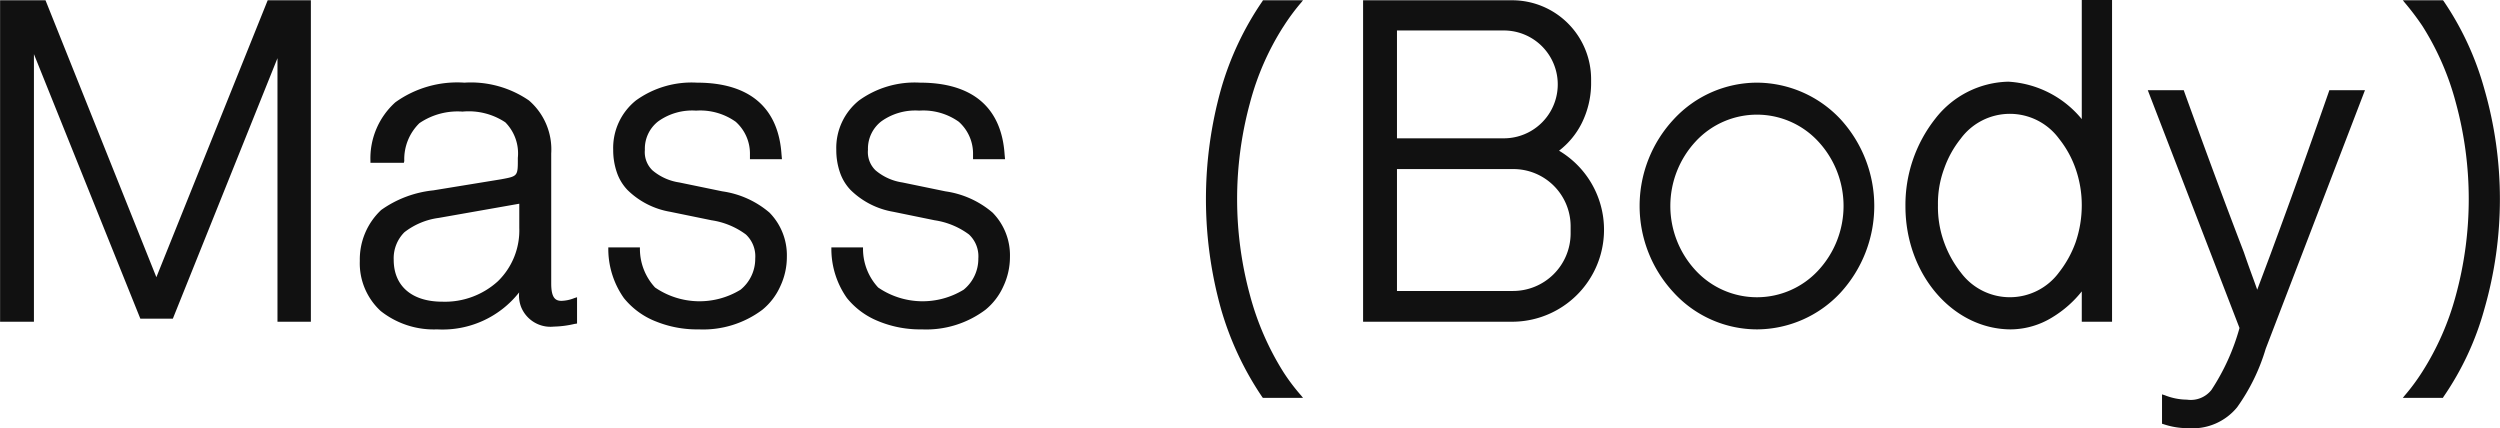 <svg xmlns="http://www.w3.org/2000/svg" width="179.656" height="30.78" viewBox="0 0 179.656 30.78">
  <defs>
    <style>
      .cls-1 {
        fill: #111;
        fill-rule: evenodd;
      }
    </style>
  </defs>
  <path id="mass.svg" class="cls-1" d="M238.993,2965.02h-3.1l-8,19.9-7.967-19.9h-3.264v23.1h2.432v-19.23l7.647,19.01h2.336l7.519-18.72v18.94h2.4v-23.1Zm13.7,12.86-4.9.8a7.832,7.832,0,0,0-3.744,1.41,4.87,4.87,0,0,0-1.536,3.65,4.662,4.662,0,0,0,1.5,3.61,6.149,6.149,0,0,0,4.064,1.32,7,7,0,0,0,5.887-2.66,2.33,2.33,0,0,0,.128,1.02,2.274,2.274,0,0,0,2.368,1.44,6.98,6.98,0,0,0,1.472-.19l0.192-.03v-1.89l-0.192.06a2.663,2.663,0,0,1-.928.2c-0.448,0-.736-0.23-0.736-1.25v-9.34a4.648,4.648,0,0,0-1.6-3.81,7.368,7.368,0,0,0-4.64-1.28,7.624,7.624,0,0,0-4.959,1.41,5.411,5.411,0,0,0-1.792,4.22v0.13h2.4l0.032-.13a3.62,3.62,0,0,1,1.088-2.72,4.885,4.885,0,0,1,3.1-.83,4.748,4.748,0,0,1,3.072.77,3.179,3.179,0,0,1,.9,2.56C253.874,2977.66,253.874,2977.66,252.69,2977.88Zm-4.511,2.78,5.791-1.02v1.73a5.1,5.1,0,0,1-1.536,3.84,5.648,5.648,0,0,1-4,1.47c-2.176,0-3.488-1.12-3.488-3.01a2.642,2.642,0,0,1,.768-1.98A5.106,5.106,0,0,1,248.179,2980.66Zm15.584,7.43a7.853,7.853,0,0,0,3.1.58,7.091,7.091,0,0,0,4.576-1.41,4.588,4.588,0,0,0,1.28-1.67,4.956,4.956,0,0,0,.48-2.14,4.372,4.372,0,0,0-1.248-3.17,6.655,6.655,0,0,0-3.392-1.53l-3.1-.64a3.855,3.855,0,0,1-1.92-.87,1.816,1.816,0,0,1-.544-1.47,2.482,2.482,0,0,1,.96-2.05,4.19,4.19,0,0,1,2.719-.77,4.4,4.4,0,0,1,2.848.8,3.068,3.068,0,0,1,1.024,2.37v0.32h2.3l-0.032-.35c-0.224-3.36-2.3-5.15-6.079-5.15a6.835,6.835,0,0,0-4.384,1.28,4.375,4.375,0,0,0-1.632,3.55,4.925,4.925,0,0,0,.256,1.6,3.422,3.422,0,0,0,.768,1.28,5.743,5.743,0,0,0,3.072,1.57l2.975,0.61a5.487,5.487,0,0,1,2.464,1.02,2.147,2.147,0,0,1,.672,1.73,2.856,2.856,0,0,1-1.056,2.24,5.65,5.65,0,0,1-6.143-.16,4.088,4.088,0,0,1-1.088-2.75v-0.13h-2.272v0.13a6.124,6.124,0,0,0,1.12,3.51A5.558,5.558,0,0,0,263.763,2988.09Zm16.032,0a7.853,7.853,0,0,0,3.1.58,7.091,7.091,0,0,0,4.576-1.41,4.588,4.588,0,0,0,1.28-1.67,4.956,4.956,0,0,0,.48-2.14,4.372,4.372,0,0,0-1.248-3.17,6.655,6.655,0,0,0-3.392-1.53l-3.1-.64a3.855,3.855,0,0,1-1.92-.87,1.816,1.816,0,0,1-.544-1.47,2.482,2.482,0,0,1,.96-2.05,4.19,4.19,0,0,1,2.719-.77,4.4,4.4,0,0,1,2.848.8,3.068,3.068,0,0,1,1.024,2.37v0.32h2.3l-0.032-.35c-0.224-3.36-2.3-5.15-6.08-5.15a6.834,6.834,0,0,0-4.383,1.28,4.375,4.375,0,0,0-1.632,3.55,4.925,4.925,0,0,0,.256,1.6,3.422,3.422,0,0,0,.768,1.28,5.743,5.743,0,0,0,3.072,1.57l2.975,0.61a5.487,5.487,0,0,1,2.464,1.02,2.147,2.147,0,0,1,.672,1.73,2.856,2.856,0,0,1-1.056,2.24,5.65,5.65,0,0,1-6.143-.16,4.088,4.088,0,0,1-1.088-2.75v-0.13H276.4v0.13a6.124,6.124,0,0,0,1.12,3.51A5.558,5.558,0,0,0,279.8,2988.09Zm29.088-21.18a14.868,14.868,0,0,1,1.279-1.73l0.128-.16h-2.879l-0.032.06a21.684,21.684,0,0,0-2.976,6.31,29.334,29.334,0,0,0,0,15.83,22.245,22.245,0,0,0,2.976,6.34l0.032,0.03h2.879l-0.128-.16a14.125,14.125,0,0,1-1.279-1.69,20.078,20.078,0,0,1-2.4-5.51,26.3,26.3,0,0,1,0-13.85A19.3,19.3,0,0,1,308.883,2966.91Zm5.728,21.21h10.655a6.609,6.609,0,0,0,3.424-12.29,5.734,5.734,0,0,0,1.632-1.98,6.488,6.488,0,0,0,.672-2.78v-0.39a5.675,5.675,0,0,0-5.664-5.66H314.611v23.1Zm2.432-13.18v-7.75h7.679a3.875,3.875,0,0,1,0,7.75h-7.679Zm0,10.97v-8.76h8.319a4.114,4.114,0,0,1,4.16,4.09v0.54a4.142,4.142,0,0,1-4.16,4.13h-8.319Zm19.9,0.13a8.138,8.138,0,0,0,5.983,2.63,8.244,8.244,0,0,0,5.984-2.63,9.221,9.221,0,0,0,0-12.48,8.272,8.272,0,0,0-5.984-2.62,8.166,8.166,0,0,0-5.983,2.62A9.133,9.133,0,0,0,336.947,2986.04Zm1.568-10.88a6,6,0,0,1,8.8,0,6.814,6.814,0,0,1,0,9.28,6,6,0,0,1-8.8,0A6.814,6.814,0,0,1,338.515,2975.16Zm25.631,12.64a7.961,7.961,0,0,0,2.112-1.86v2.18h2.176v-23.13h-2.176v8.57a7.372,7.372,0,0,0-5.28-2.69,6.821,6.821,0,0,0-5.247,2.66,10,10,0,0,0-2.144,6.3c0,4.9,3.424,8.84,7.583,8.84A5.765,5.765,0,0,0,364.146,2987.8Zm-6.591-3.23a7.714,7.714,0,0,1-1.184-2.14,7.452,7.452,0,0,1-.448-2.69,7.2,7.2,0,0,1,.448-2.63,7.308,7.308,0,0,1,1.184-2.14,4.387,4.387,0,0,1,7.071,0,7.308,7.308,0,0,1,1.184,2.14,7.945,7.945,0,0,1,.448,2.63,8.214,8.214,0,0,1-.448,2.69,7.714,7.714,0,0,1-1.184,2.14A4.387,4.387,0,0,1,357.555,2984.57Zm19.872,9.69a14.123,14.123,0,0,0,2.047-4.19l7.136-18.59h-2.56l-0.032.1c-2.368,6.78-3.52,9.85-4.192,11.68h0l-0.96,2.56c-0.256-.74-0.543-1.47-0.959-2.69-0.736-1.92-1.984-5.18-4.288-11.55l-0.032-.1H371l6.592,17.09a15.694,15.694,0,0,1-2.016,4.45,1.892,1.892,0,0,1-1.76.7,4.4,4.4,0,0,1-1.6-.32l-0.192-.06v2.11l0.1,0.03a5.448,5.448,0,0,0,1.792.29A4.135,4.135,0,0,0,377.427,2994.26Zm14.816-29.21-0.032-.03h-2.88l0.128,0.16a18.771,18.771,0,0,1,1.28,1.69,19.687,19.687,0,0,1,2.4,5.51,26.3,26.3,0,0,1,0,13.85,19.682,19.682,0,0,1-2.4,5.47,14.987,14.987,0,0,1-1.28,1.73l-0.128.16h2.88l0.032-.06a20.82,20.82,0,0,0,2.943-6.31,28.527,28.527,0,0,0,0-15.83A21.342,21.342,0,0,0,392.243,2965.05Z" transform="translate(-216.656 -2965)"/>
</svg>
